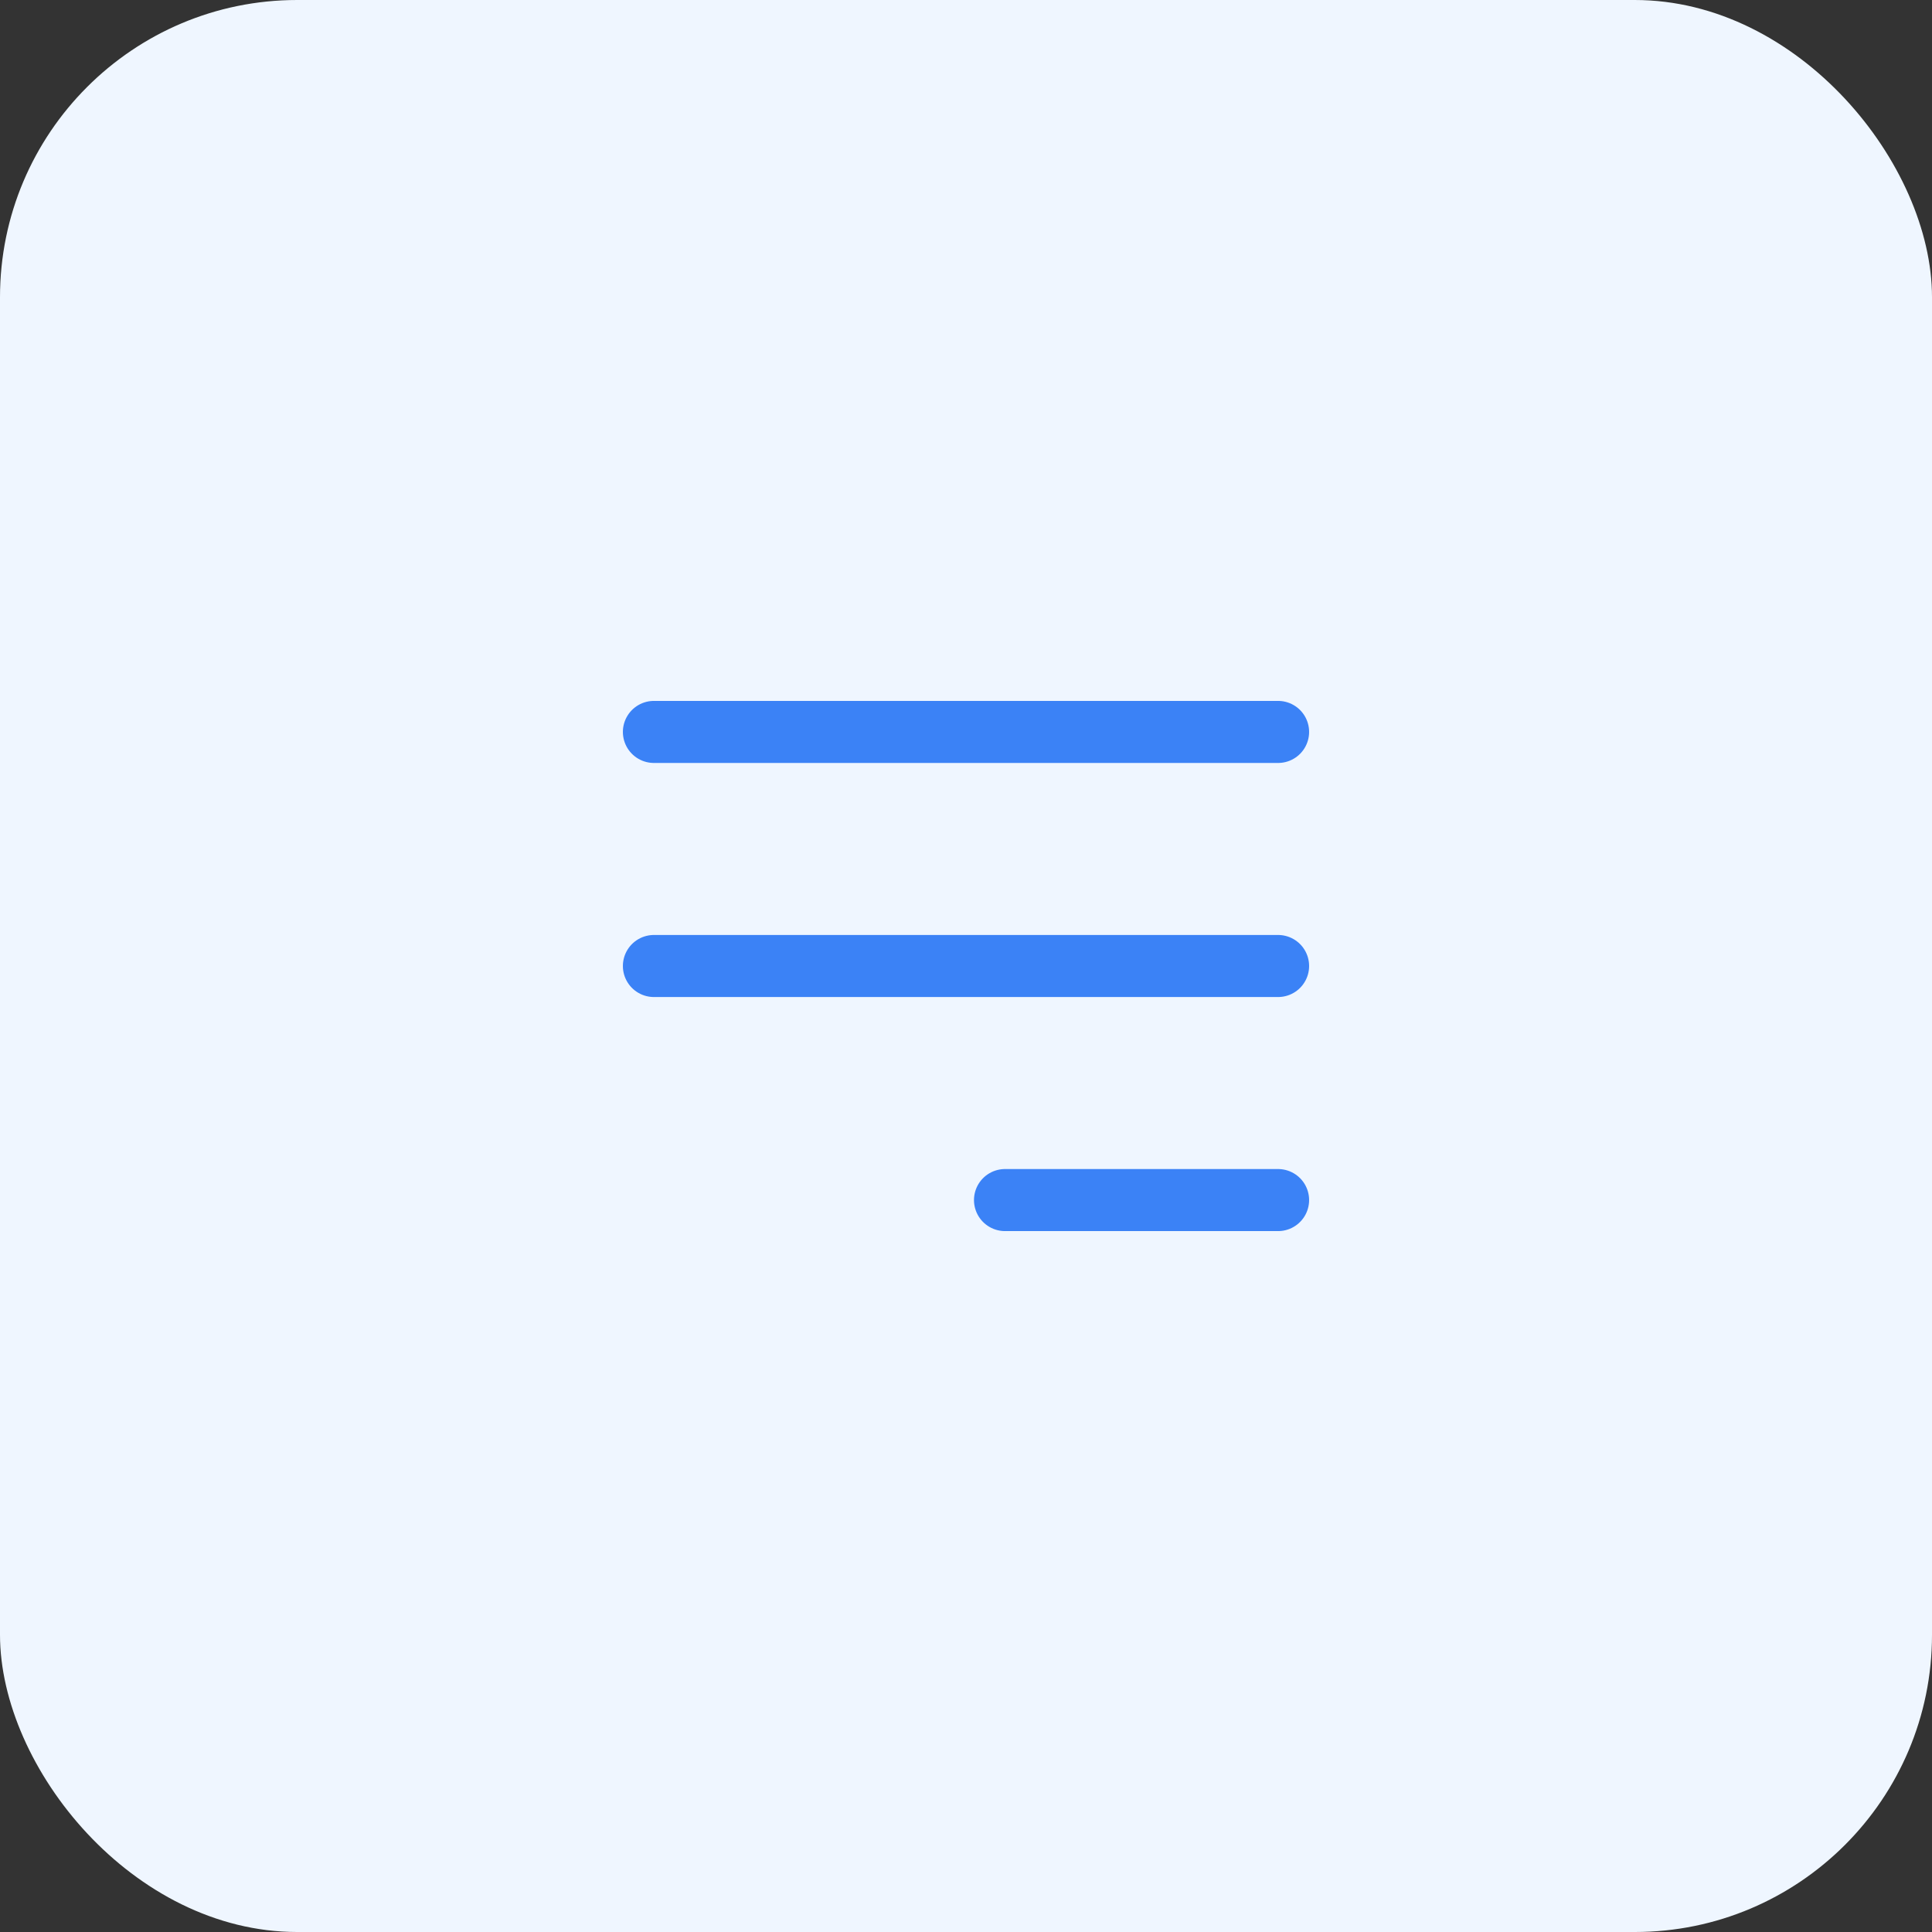 <svg xmlns="http://www.w3.org/2000/svg" width="52" height="52" fill="none"><rect width="100%" height="100%" fill="#333333" stroke="none"/><rect width="52" height="52" fill="#EFF6FF" rx="8"/><path stroke="#3B82F6" stroke-linecap="round" stroke-linejoin="round" stroke-width="1.67" d="M17.6 19.7h16.8M17.6 26h16.8m-7.35 6.3h7.35"/></svg>